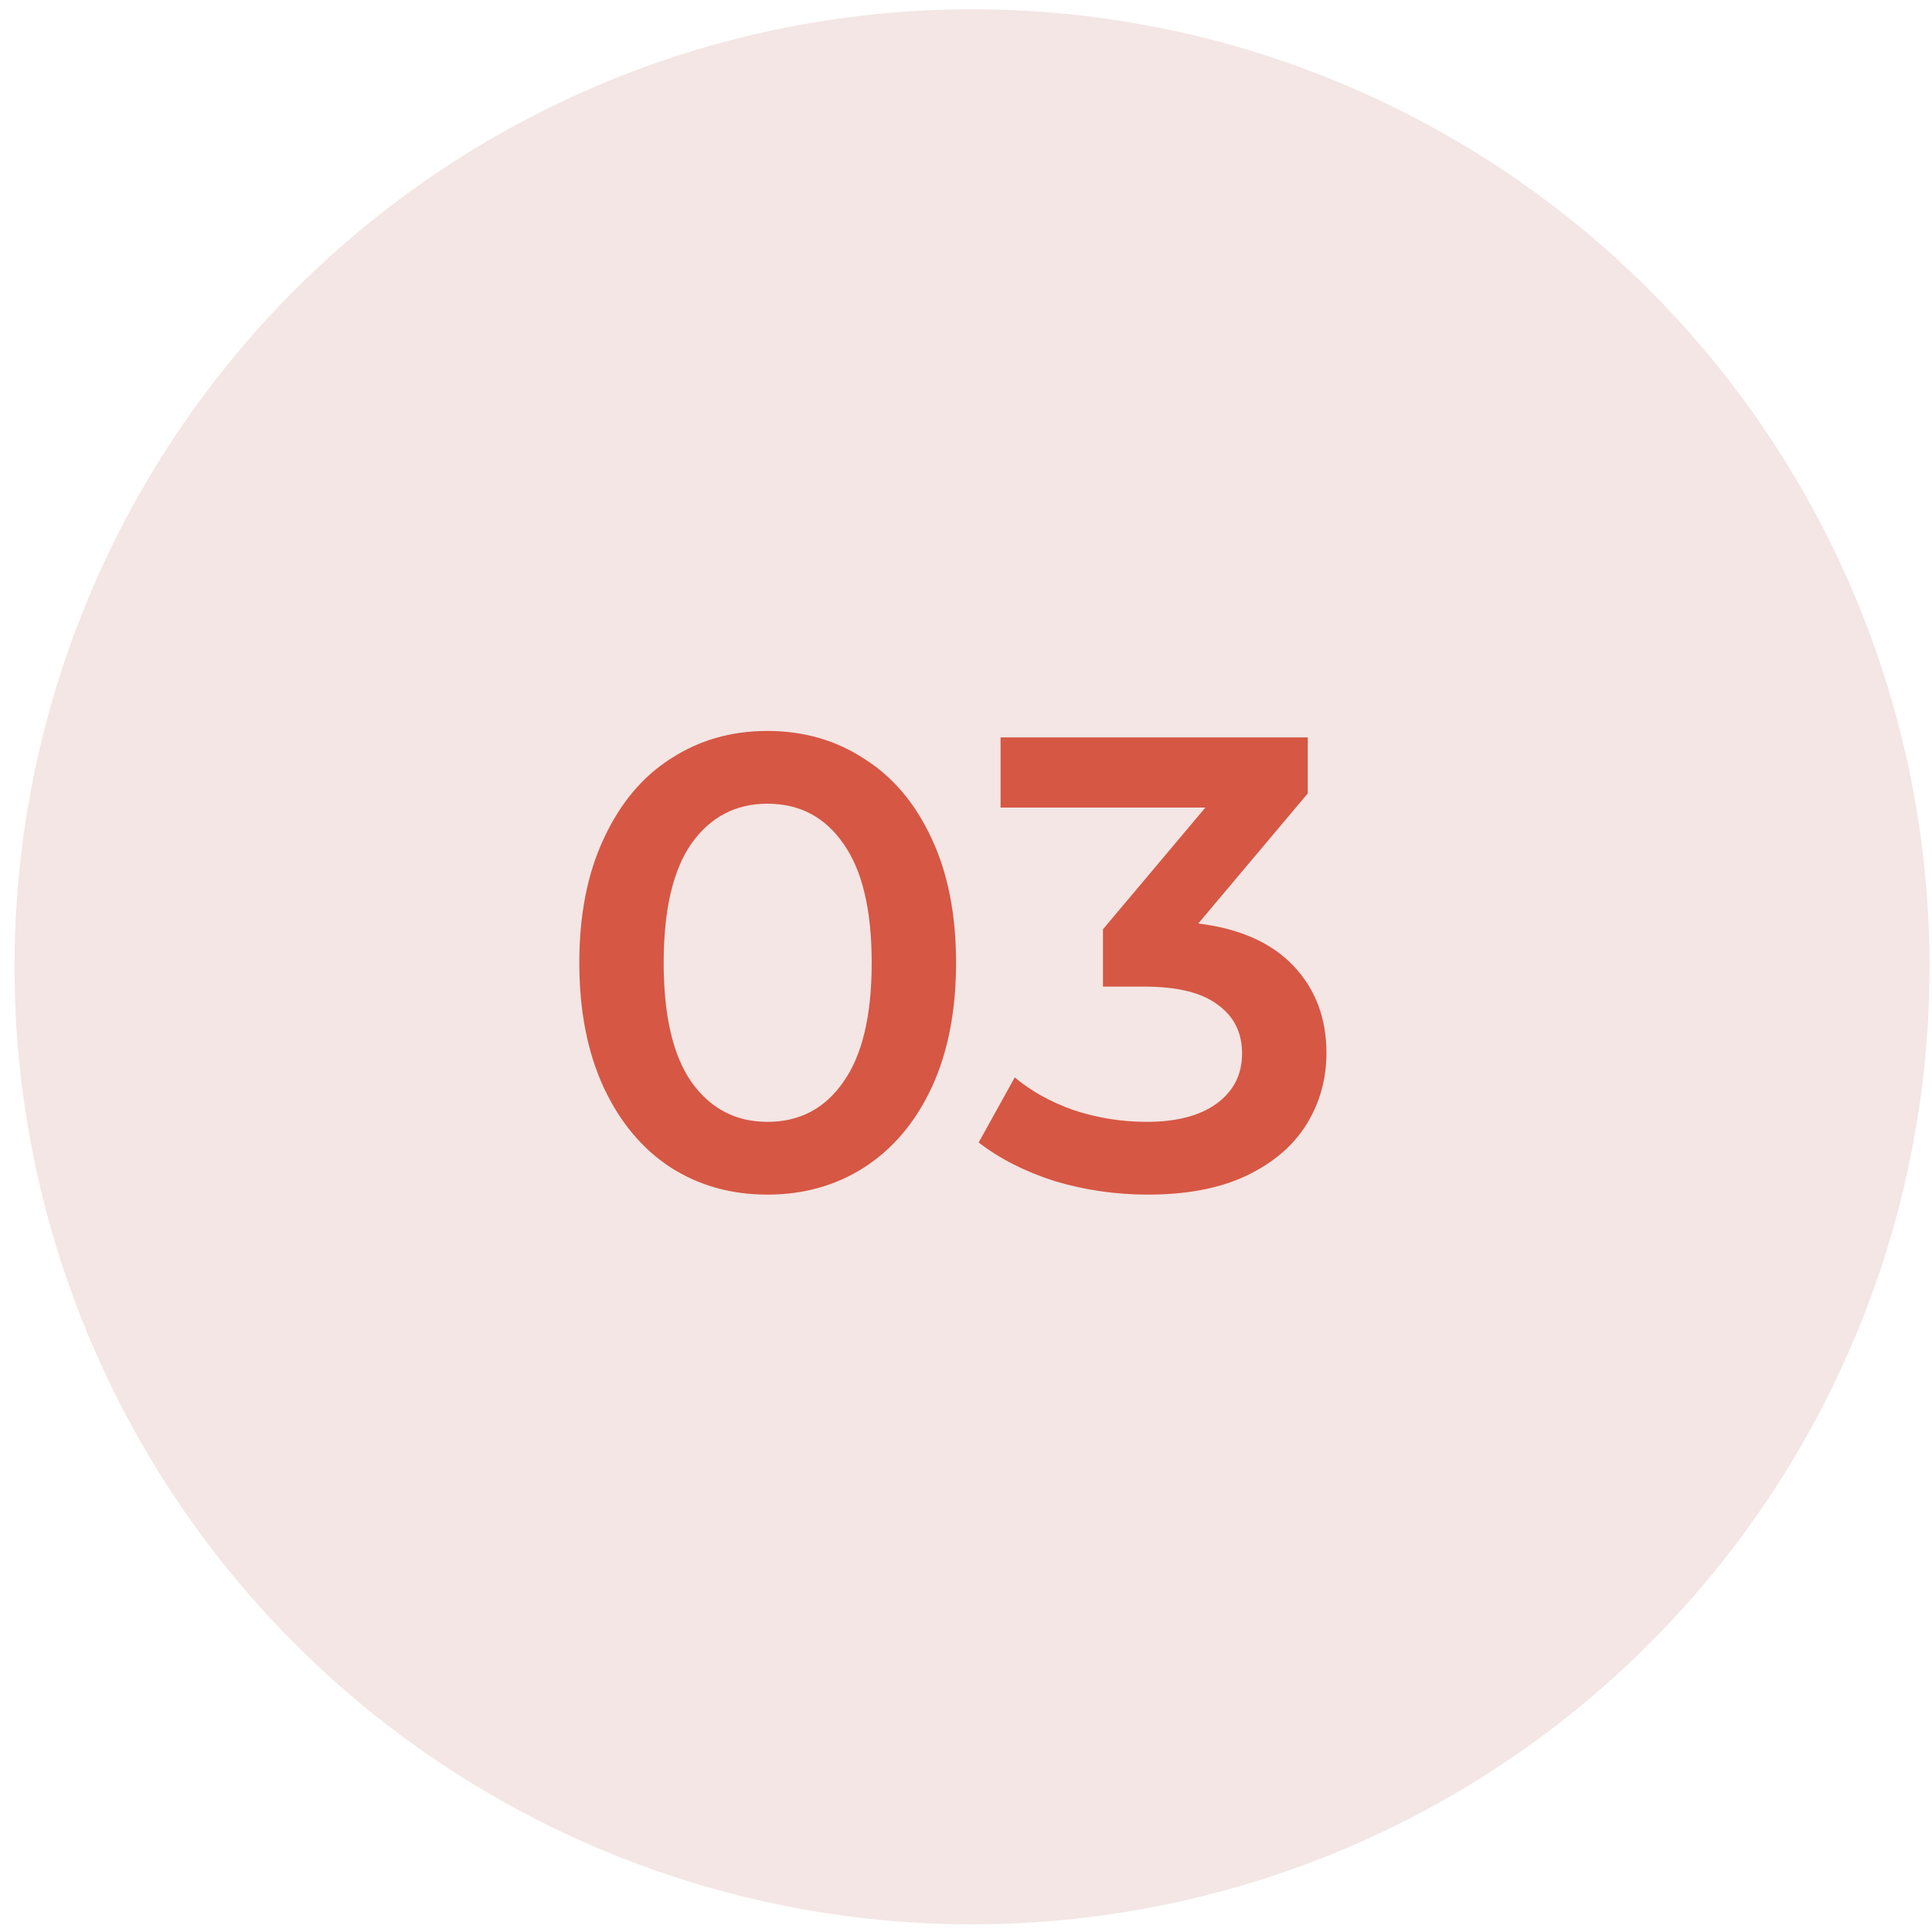 <?xml version="1.0" encoding="UTF-8"?> <svg xmlns="http://www.w3.org/2000/svg" width="48" height="48" viewBox="0 0 48 48" fill="none"><circle cx="24.15" cy="24.02" r="23.789" fill="#F3E6E4"></circle><path d="M19.066 29.68C18.169 29.68 17.369 29.456 16.666 29.008C15.961 28.549 15.407 27.888 15.002 27.024C14.596 26.149 14.393 25.115 14.393 23.92C14.393 22.725 14.596 21.696 15.002 20.832C15.407 19.957 15.961 19.296 16.666 18.848C17.369 18.389 18.169 18.16 19.066 18.16C19.962 18.16 20.762 18.389 21.465 18.848C22.18 19.296 22.74 19.957 23.145 20.832C23.551 21.696 23.753 22.725 23.753 23.92C23.753 25.115 23.551 26.149 23.145 27.024C22.74 27.888 22.18 28.549 21.465 29.008C20.762 29.456 19.962 29.68 19.066 29.68ZM19.066 27.872C19.866 27.872 20.495 27.541 20.953 26.88C21.423 26.219 21.657 25.232 21.657 23.92C21.657 22.608 21.423 21.621 20.953 20.96C20.495 20.299 19.866 19.968 19.066 19.968C18.276 19.968 17.647 20.299 17.177 20.96C16.719 21.621 16.489 22.608 16.489 23.92C16.489 25.232 16.719 26.219 17.177 26.88C17.647 27.541 18.276 27.872 19.066 27.872ZM29.771 22.944C30.805 23.072 31.595 23.424 32.139 24C32.683 24.576 32.955 25.296 32.955 26.16C32.955 26.811 32.789 27.403 32.459 27.936C32.128 28.469 31.627 28.896 30.955 29.216C30.294 29.525 29.483 29.68 28.523 29.68C27.723 29.68 26.95 29.568 26.203 29.344C25.467 29.109 24.837 28.789 24.315 28.384L25.211 26.768C25.616 27.109 26.107 27.381 26.683 27.584C27.27 27.776 27.872 27.872 28.491 27.872C29.227 27.872 29.803 27.723 30.219 27.424C30.645 27.115 30.859 26.699 30.859 26.176C30.859 25.653 30.656 25.248 30.251 24.96C29.856 24.661 29.248 24.512 28.427 24.512H27.403V23.088L29.947 20.064H24.859V18.32H32.491V19.712L29.771 22.944Z" fill="#D65744"></path></svg> 